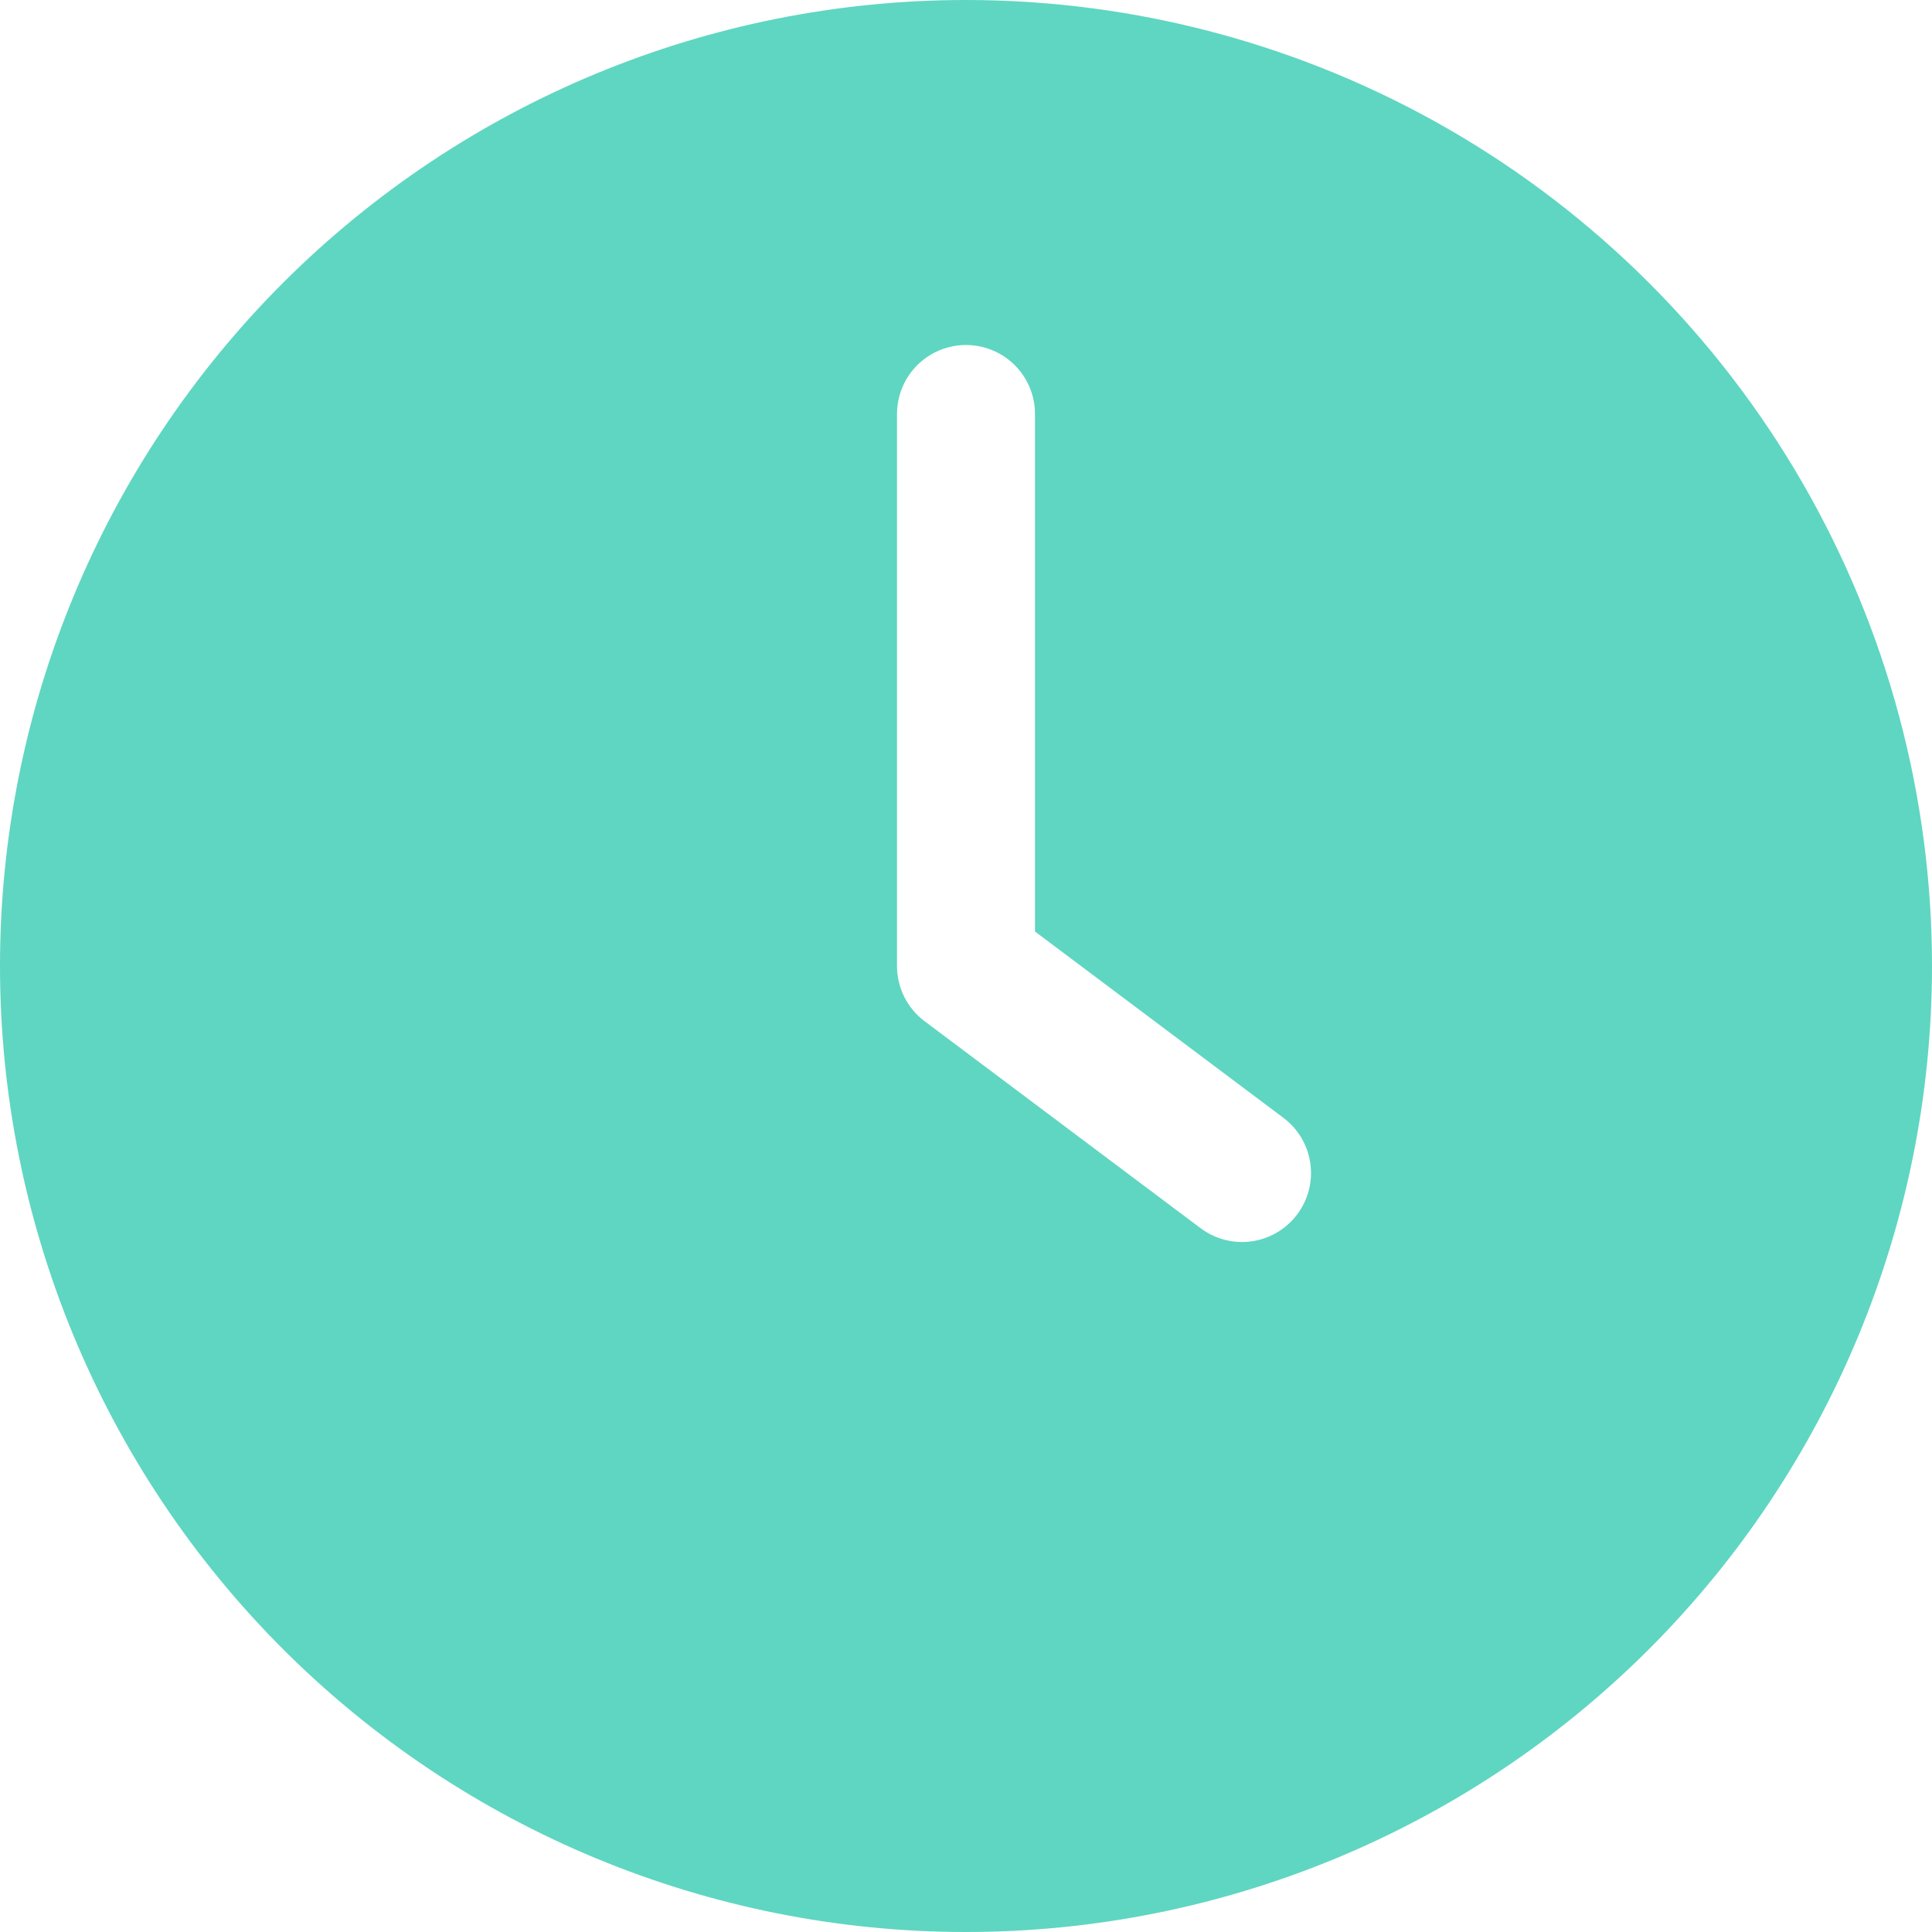 <svg width="45" height="45" viewBox="0 0 45 45" fill="none" xmlns="http://www.w3.org/2000/svg">
<path d="M22.5 0C16.533 0 10.81 2.371 6.59 6.59C2.371 10.81 0 16.533 0 22.5C0 28.467 2.371 34.19 6.59 38.41C10.81 42.629 16.533 45 22.5 45C28.467 45 34.19 42.63 38.41 38.41C42.629 34.19 45 28.467 45 22.5C45 18.55 43.96 14.671 41.986 11.25C40.011 7.829 37.17 4.989 33.75 3.014C30.329 1.04 26.45 0 22.5 0L22.5 0ZM30.214 28.286C29.911 28.691 29.434 28.929 28.929 28.929C28.581 28.929 28.242 28.816 27.964 28.607L21.536 23.786C21.131 23.483 20.893 23.006 20.893 22.5V9.643C20.893 9.069 21.199 8.538 21.696 8.251C22.194 7.964 22.806 7.964 23.304 8.251C23.801 8.538 24.107 9.069 24.107 9.643V21.697L29.893 26.036C30.234 26.292 30.459 26.672 30.52 27.094C30.58 27.517 30.47 27.945 30.214 28.286Z" fill="#5FD6C1"/>
</svg>
